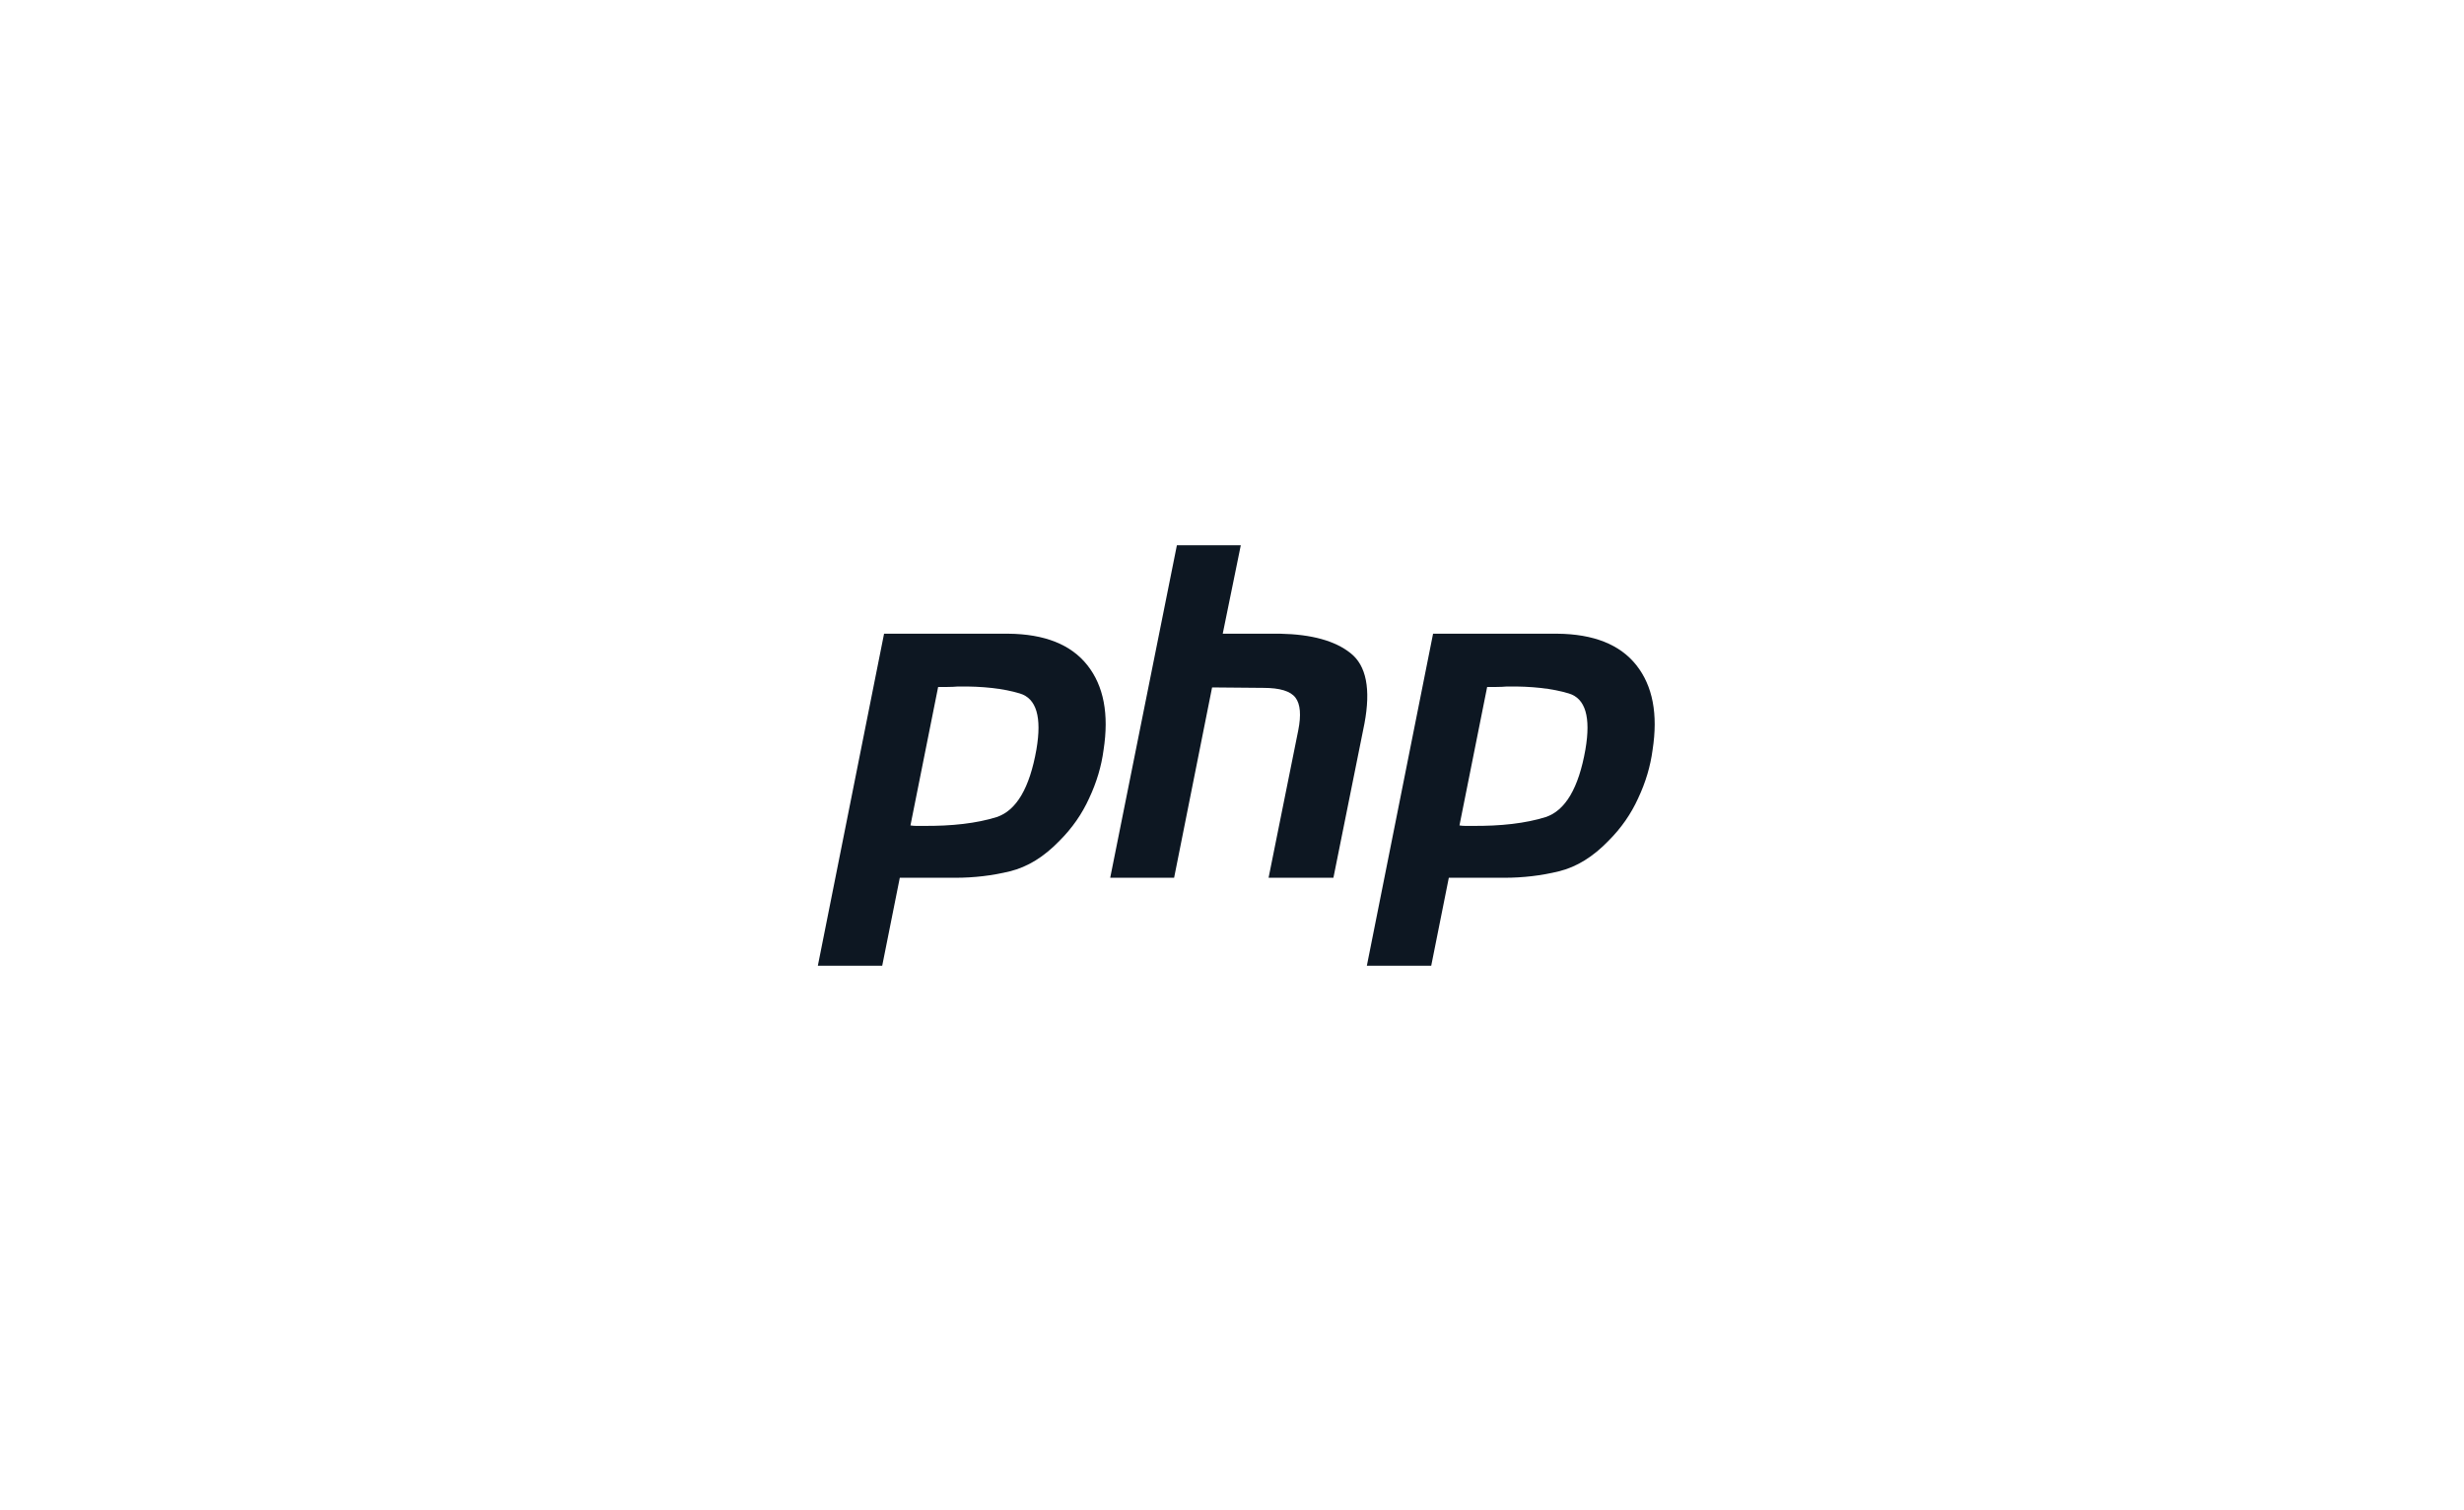 <?xml version="1.0" encoding="UTF-8"?>
<svg width="235px" height="144px" viewBox="0 0 235 144" version="1.1" xmlns="http://www.w3.org/2000/svg" xmlns:xlink="http://www.w3.org/1999/xlink">
    <title>php_icon</title>
    <g id="php_icon" stroke="none" stroke-width="1" fill="none" fill-rule="evenodd">
        <g id="php-logo" transform="translate(78, 52)" fill="#0D1722" fill-rule="nonzero">
            <path d="M6.316,8.436 L18.152,8.436 C21.627,8.465 24.144,9.467 25.705,11.439 C27.266,13.412 27.781,16.106 27.251,19.522 C27.045,21.082 26.588,22.613 25.882,24.115 C25.204,25.617 24.262,26.971 23.055,28.178 C21.582,29.709 20.008,30.681 18.329,31.093 C16.651,31.506 14.913,31.712 13.117,31.712 L7.817,31.712 L6.139,40.103 L0,40.103 L6.316,8.436 L6.316,8.436 M11.483,13.471 L8.833,26.721 C9.01,26.75 9.187,26.765 9.363,26.765 C9.569,26.765 9.776,26.765 9.982,26.765 C12.808,26.794 15.164,26.515 17.048,25.926 C18.933,25.308 20.199,23.158 20.847,19.477 C21.377,16.386 20.847,14.604 19.257,14.133 C17.696,13.662 15.738,13.442 13.383,13.471 C13.029,13.5 12.691,13.515 12.367,13.515 C12.072,13.515 11.763,13.515 11.439,13.515 L11.483,13.471" id="Shape"></path>
            <path d="M34.244,0 L40.339,0 L38.617,8.436 L44.093,8.436 C47.097,8.495 49.334,9.113 50.807,10.291 C52.308,11.468 52.75,13.707 52.132,17.004 L49.172,31.712 L42.989,31.712 L45.816,17.667 C46.11,16.194 46.022,15.149 45.551,14.531 C45.08,13.912 44.064,13.603 42.503,13.603 L37.601,13.559 L33.979,31.712 L27.884,31.712 L34.244,0 L34.244,0" id="Path"></path>
            <path d="M58.677,8.436 L70.513,8.436 C73.987,8.465 76.505,9.467 78.066,11.439 C79.627,13.412 80.142,16.106 79.612,19.522 C79.406,21.082 78.949,22.613 78.243,24.115 C77.565,25.617 76.623,26.971 75.416,28.178 C73.943,29.709 72.368,30.681 70.69,31.093 C69.012,31.506 67.274,31.712 65.478,31.712 L60.178,31.712 L58.5,40.103 L52.361,40.103 L58.677,8.436 L58.677,8.436 M63.844,13.471 L61.194,26.721 C61.371,26.75 61.547,26.765 61.724,26.765 C61.93,26.765 62.137,26.765 62.343,26.765 C65.169,26.794 67.525,26.515 69.409,25.926 C71.293,25.308 72.56,23.158 73.207,19.477 C73.737,16.386 73.207,14.604 71.618,14.133 C70.057,13.662 68.099,13.442 65.743,13.471 C65.39,13.5 65.052,13.515 64.728,13.515 C64.433,13.515 64.124,13.515 63.8,13.515 L63.844,13.471" id="Shape"></path>
        </g>
    </g>
</svg>